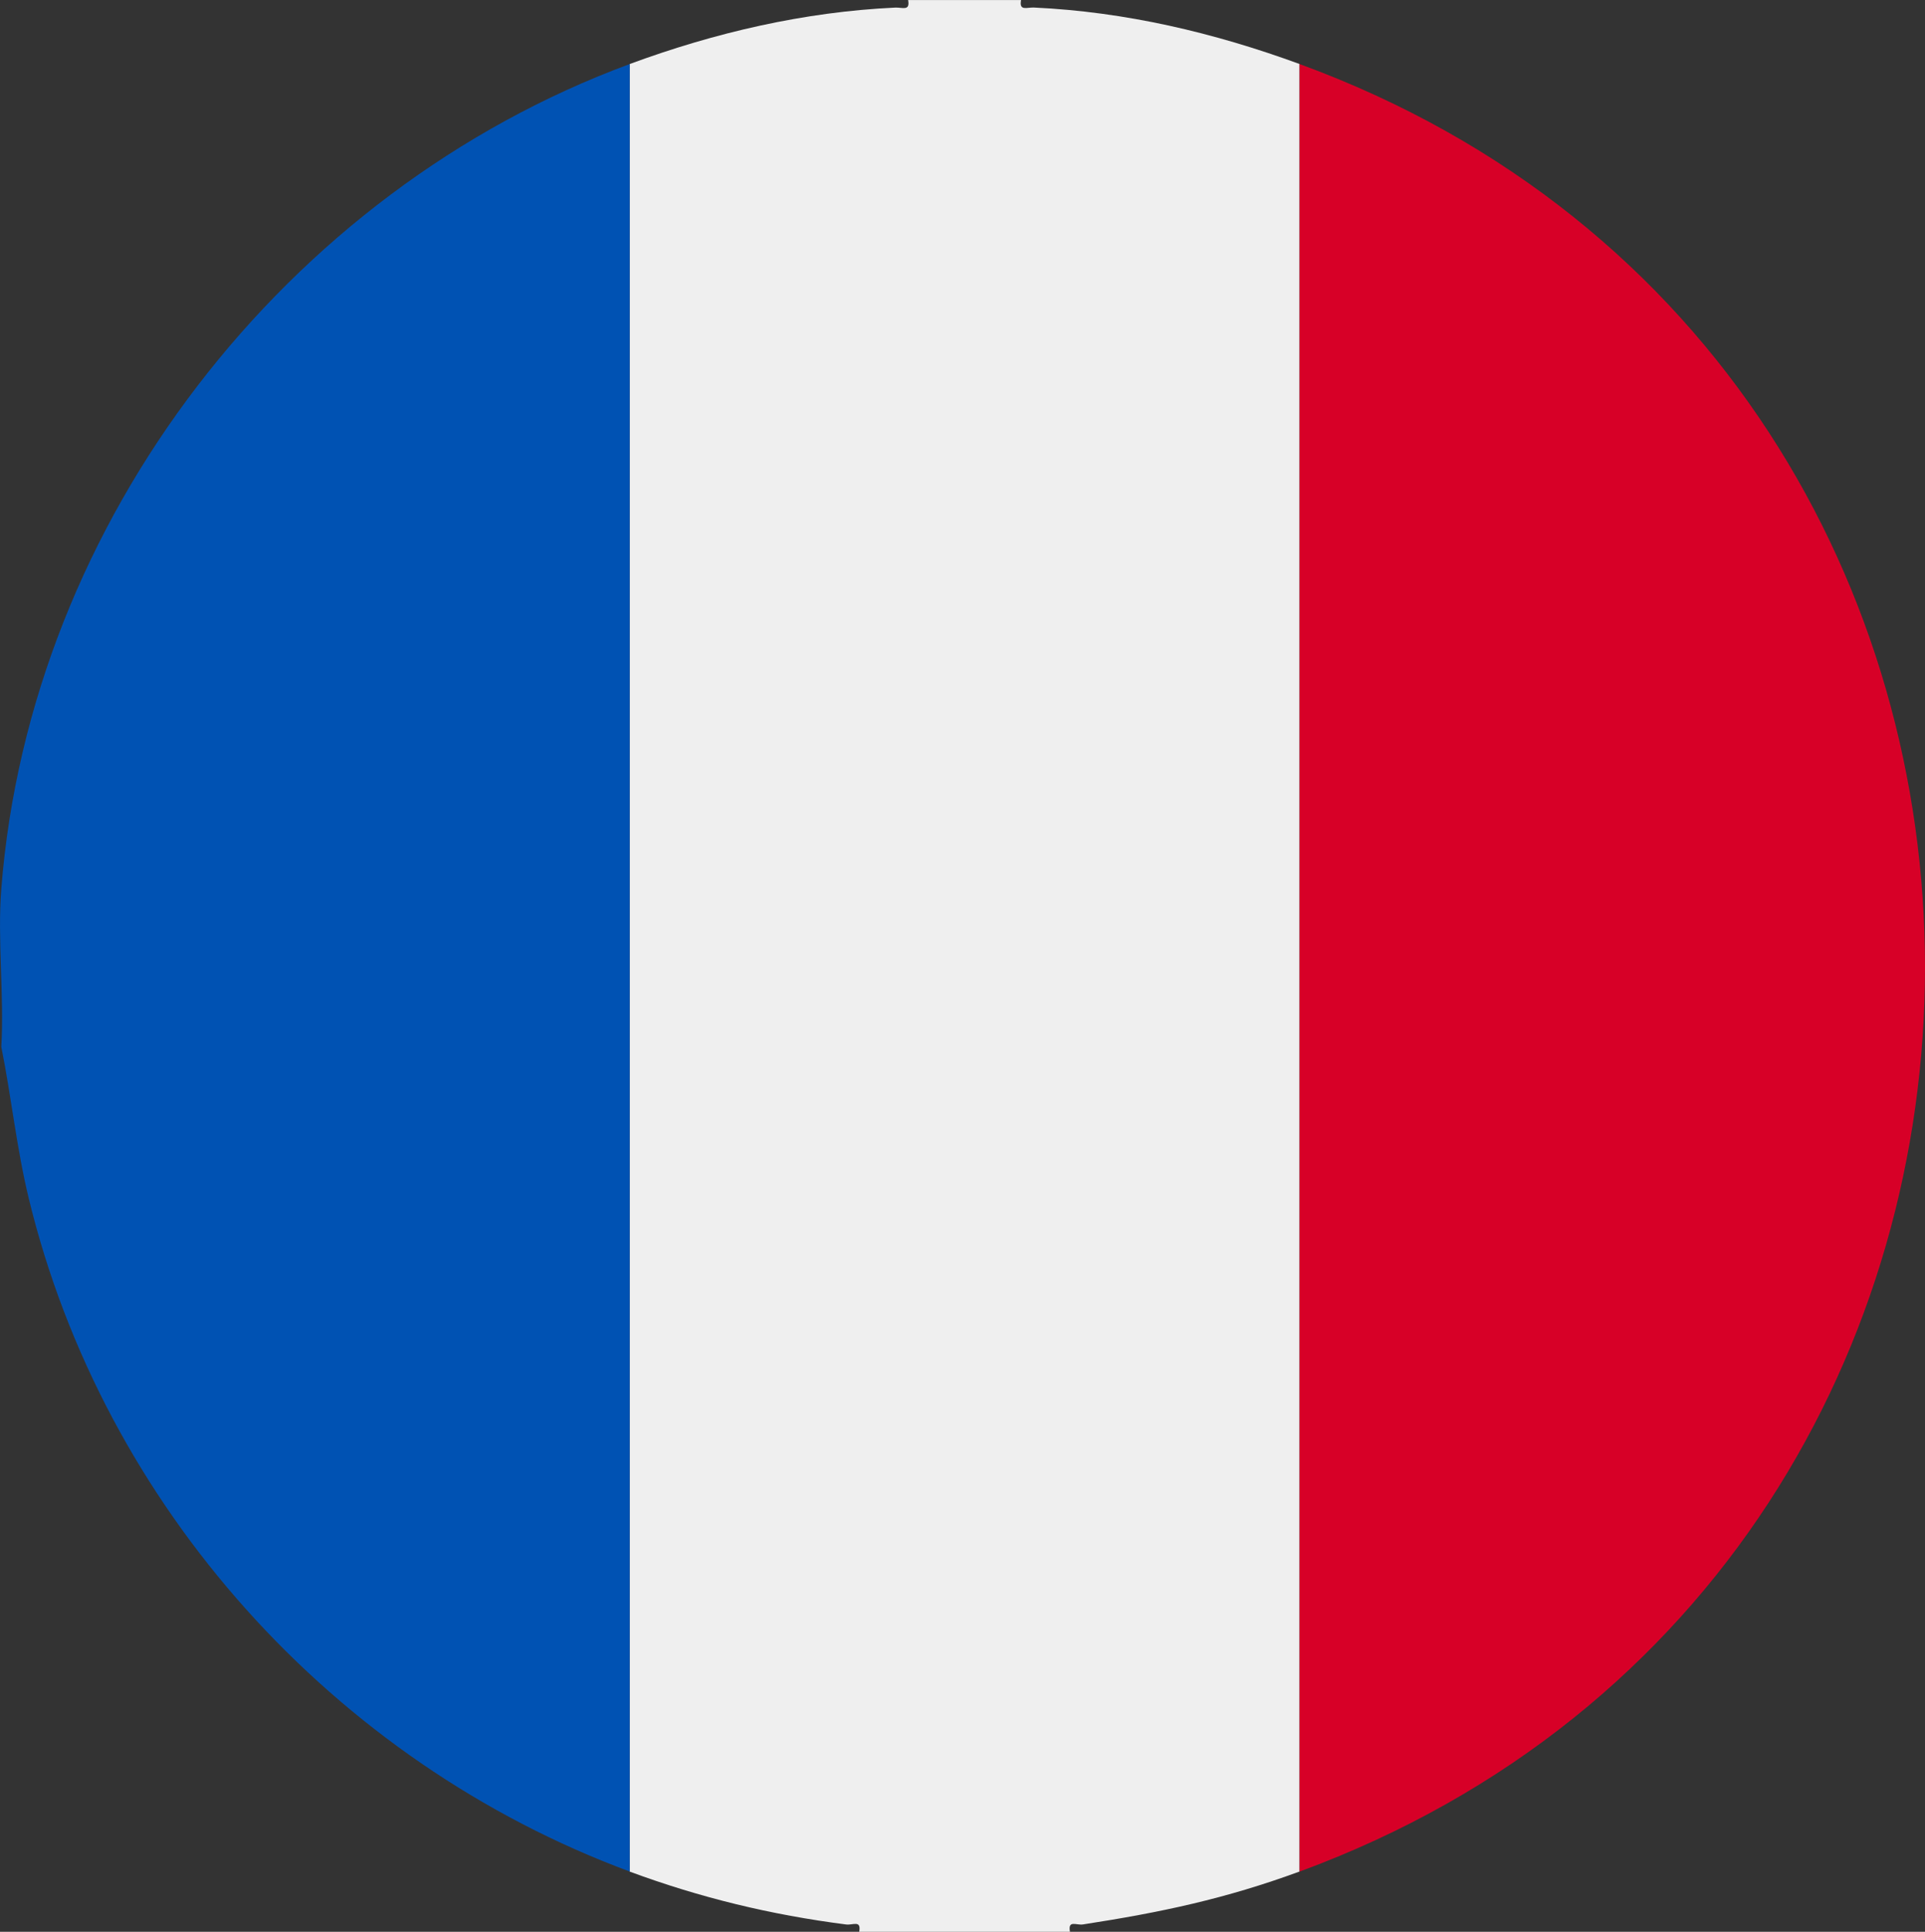 <?xml version="1.0" encoding="UTF-8"?>
<svg id="Calque_1" data-name="Calque 1" xmlns="http://www.w3.org/2000/svg" viewBox="0 0 382.66 384">
  <rect x="0" y="0" width="382.66" height="384" fill="#333333" stroke="none"/>
  <defs>
    <style>
      .cls-1 {
        fill: #efefef;
      }

      .cls-2 {
        fill: #d70027;
      }

      .cls-3 {
        fill: #0052b3;
      }
    </style>
  </defs>
  <path class="cls-1" d="M202.97,0c-.42,2.27,1.14,1.43,2.58,1.5,18.21.85,35.74,4.99,52.77,11.22v359.3c-14.71,5.41-27.56,8.13-43.02,10.51-1.39.21-3.03-.95-2.61,1.47h-41.89c.42-2.41-1.22-1.28-2.62-1.46-14.89-1.91-28.97-5.31-43.01-10.51V12.73c16.9-6.24,34.69-10.38,52.77-11.22,1.44-.07,3,.77,2.58-1.5h22.44Z"/>
  <path class="cls-3" d="M125.18,372.02c-58.9-21.84-104.62-72.55-119.47-133.83-2.41-9.94-3.44-20.1-5.45-30.1.59-10.23-.8-21.32,0-31.44C6.02,103.38,56.91,37.96,125.18,12.73v359.3Z"/>
  <path class="cls-2" d="M258.33,372.02V12.73c165.77,60.65,165.78,298.29,0,359.3Z"/>
</svg>